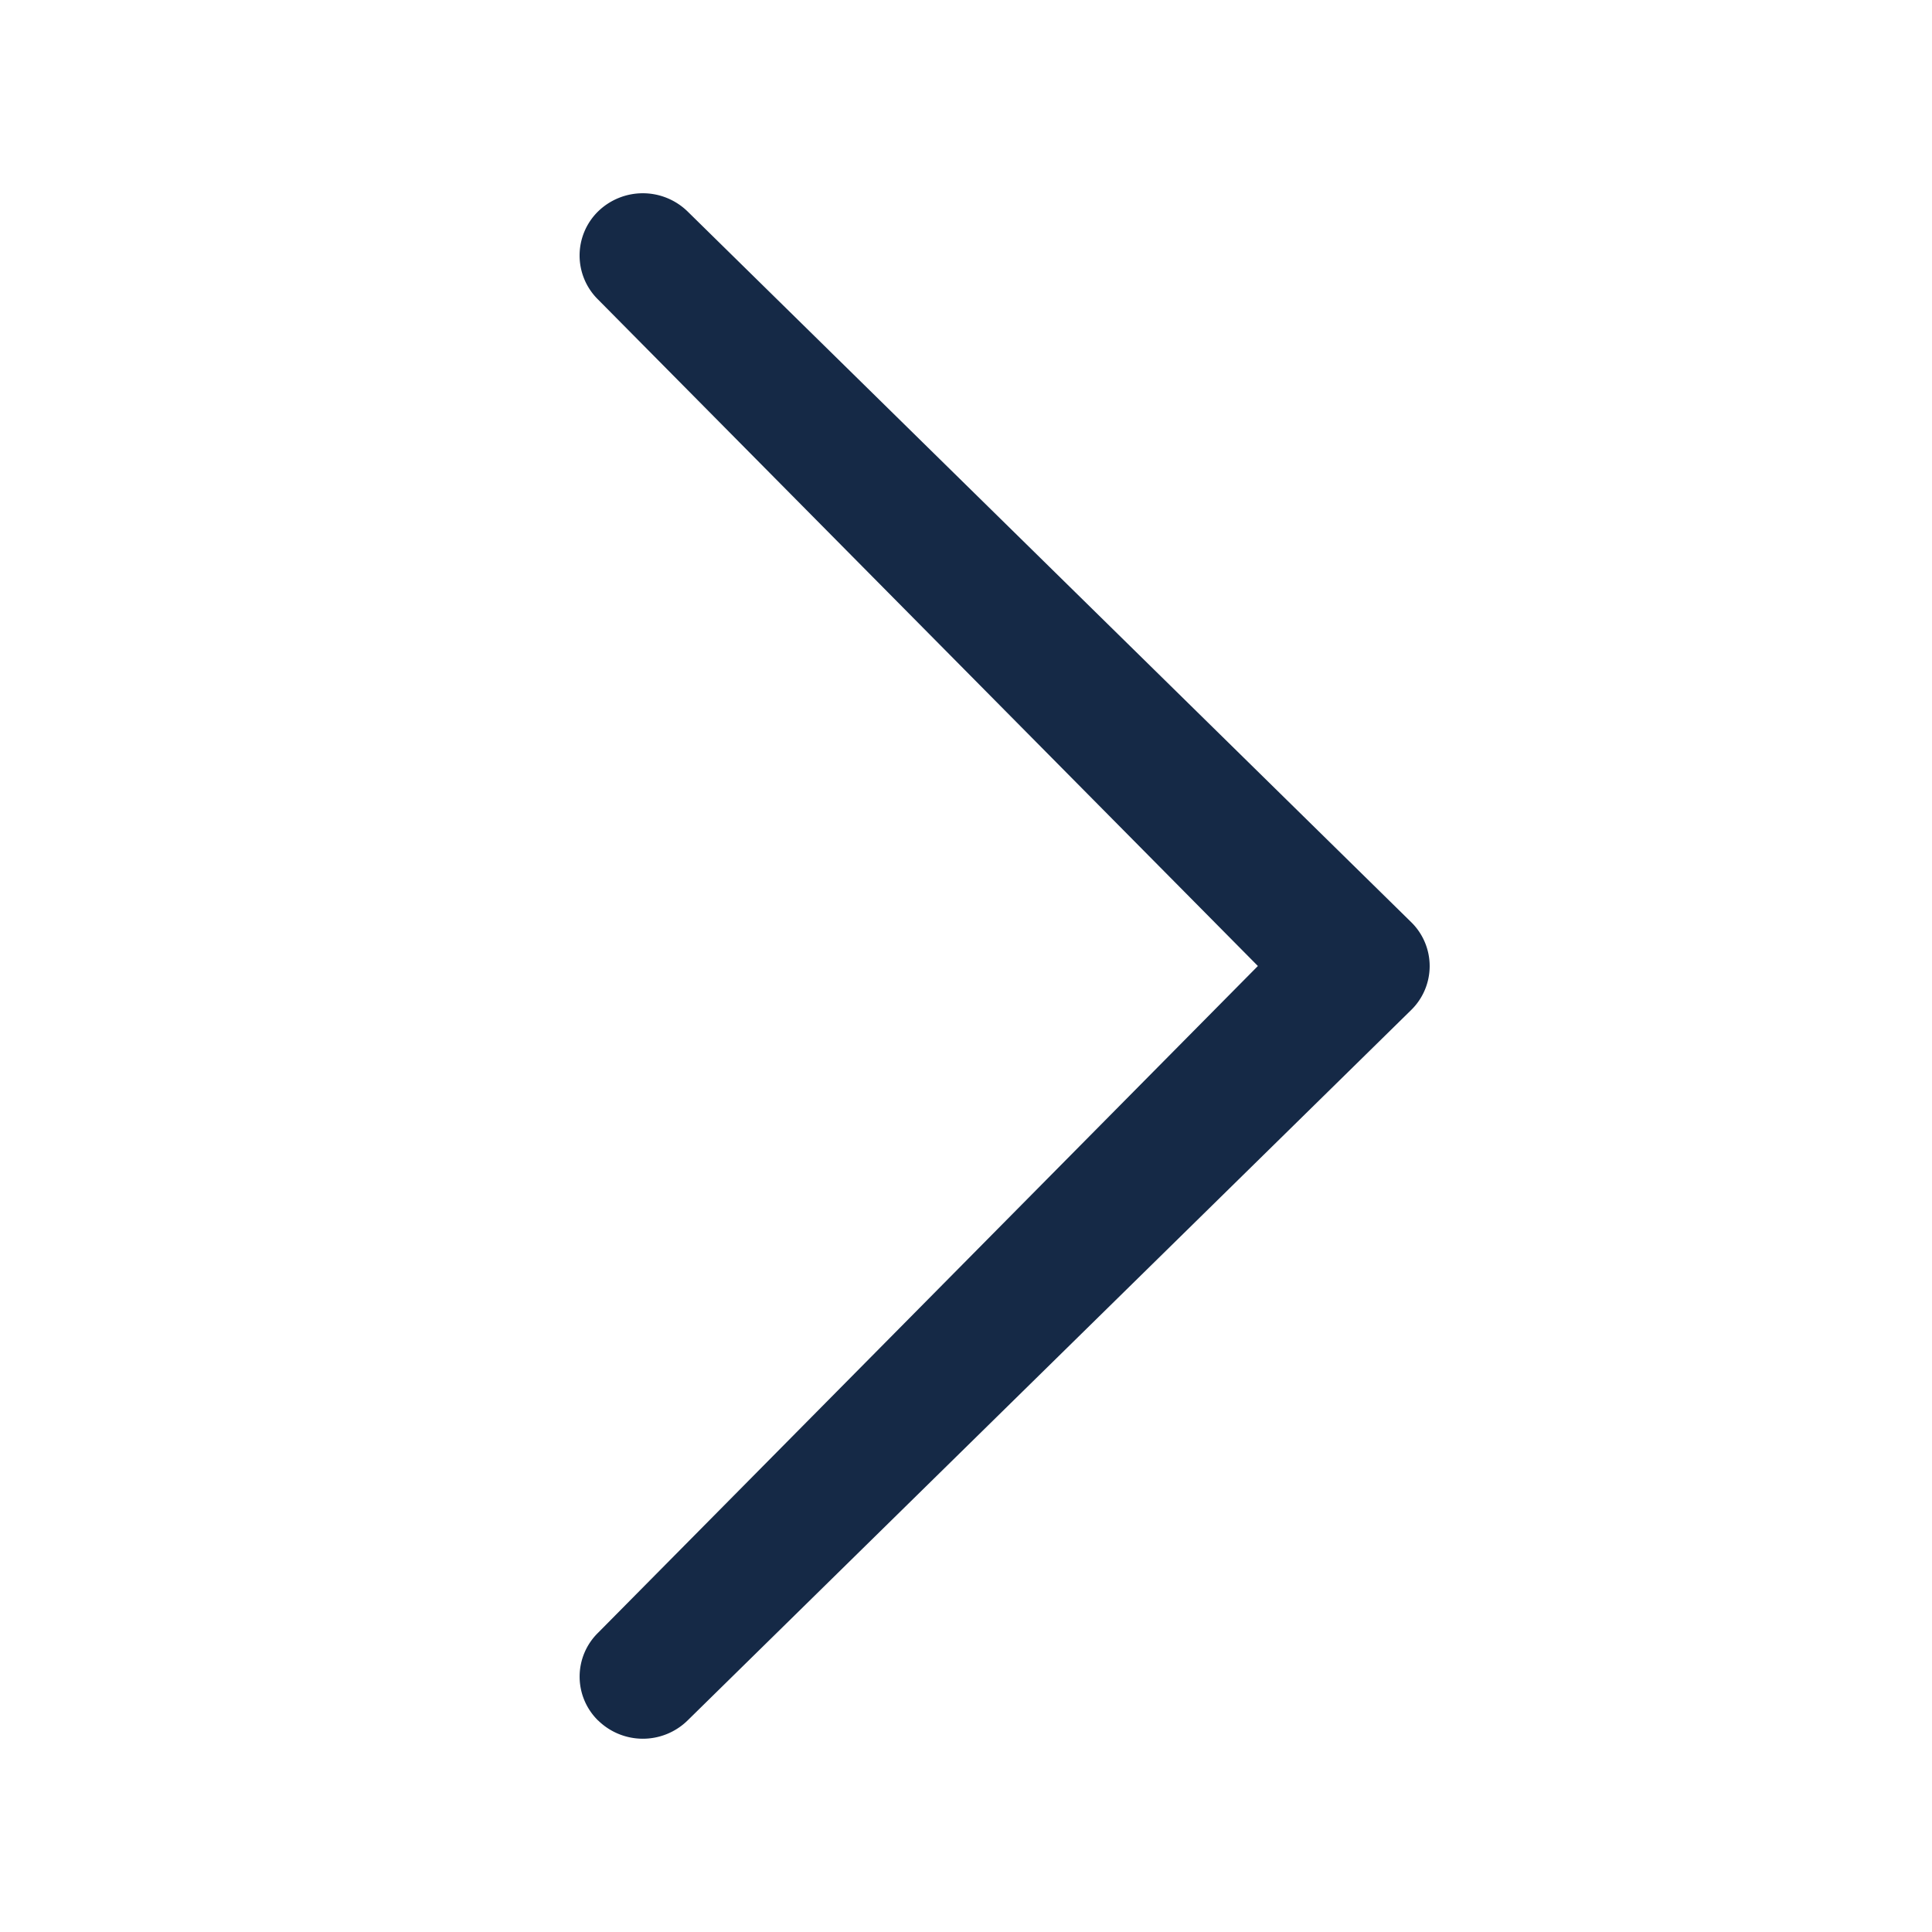 <svg xmlns="http://www.w3.org/2000/svg" xmlns:xlink="http://www.w3.org/1999/xlink" width="25" height="25" viewBox="0 0 25 25">
    <defs>
        <path id="a" d="M22.763 17.76a.827.827 0 0 0 0-1.157L13.57 7.24a.795.795 0 0 0-1.138 0l-9.196 9.363a.83.83 0 0 0 0 1.158.799.799 0 0 0 1.14 0L13 9.223l8.628 8.538a.794.794 0 0 0 1.135 0z"/>
    </defs>
    <g fill="none" fill-rule="evenodd">
        <mask id="b" fill="#fff">
            <use xlink:href="#a"/>
        </mask>
        <use fill="#152946" transform="rotate(90 13 12.5)" xlink:href="#a"/>
    </g>
</svg>
